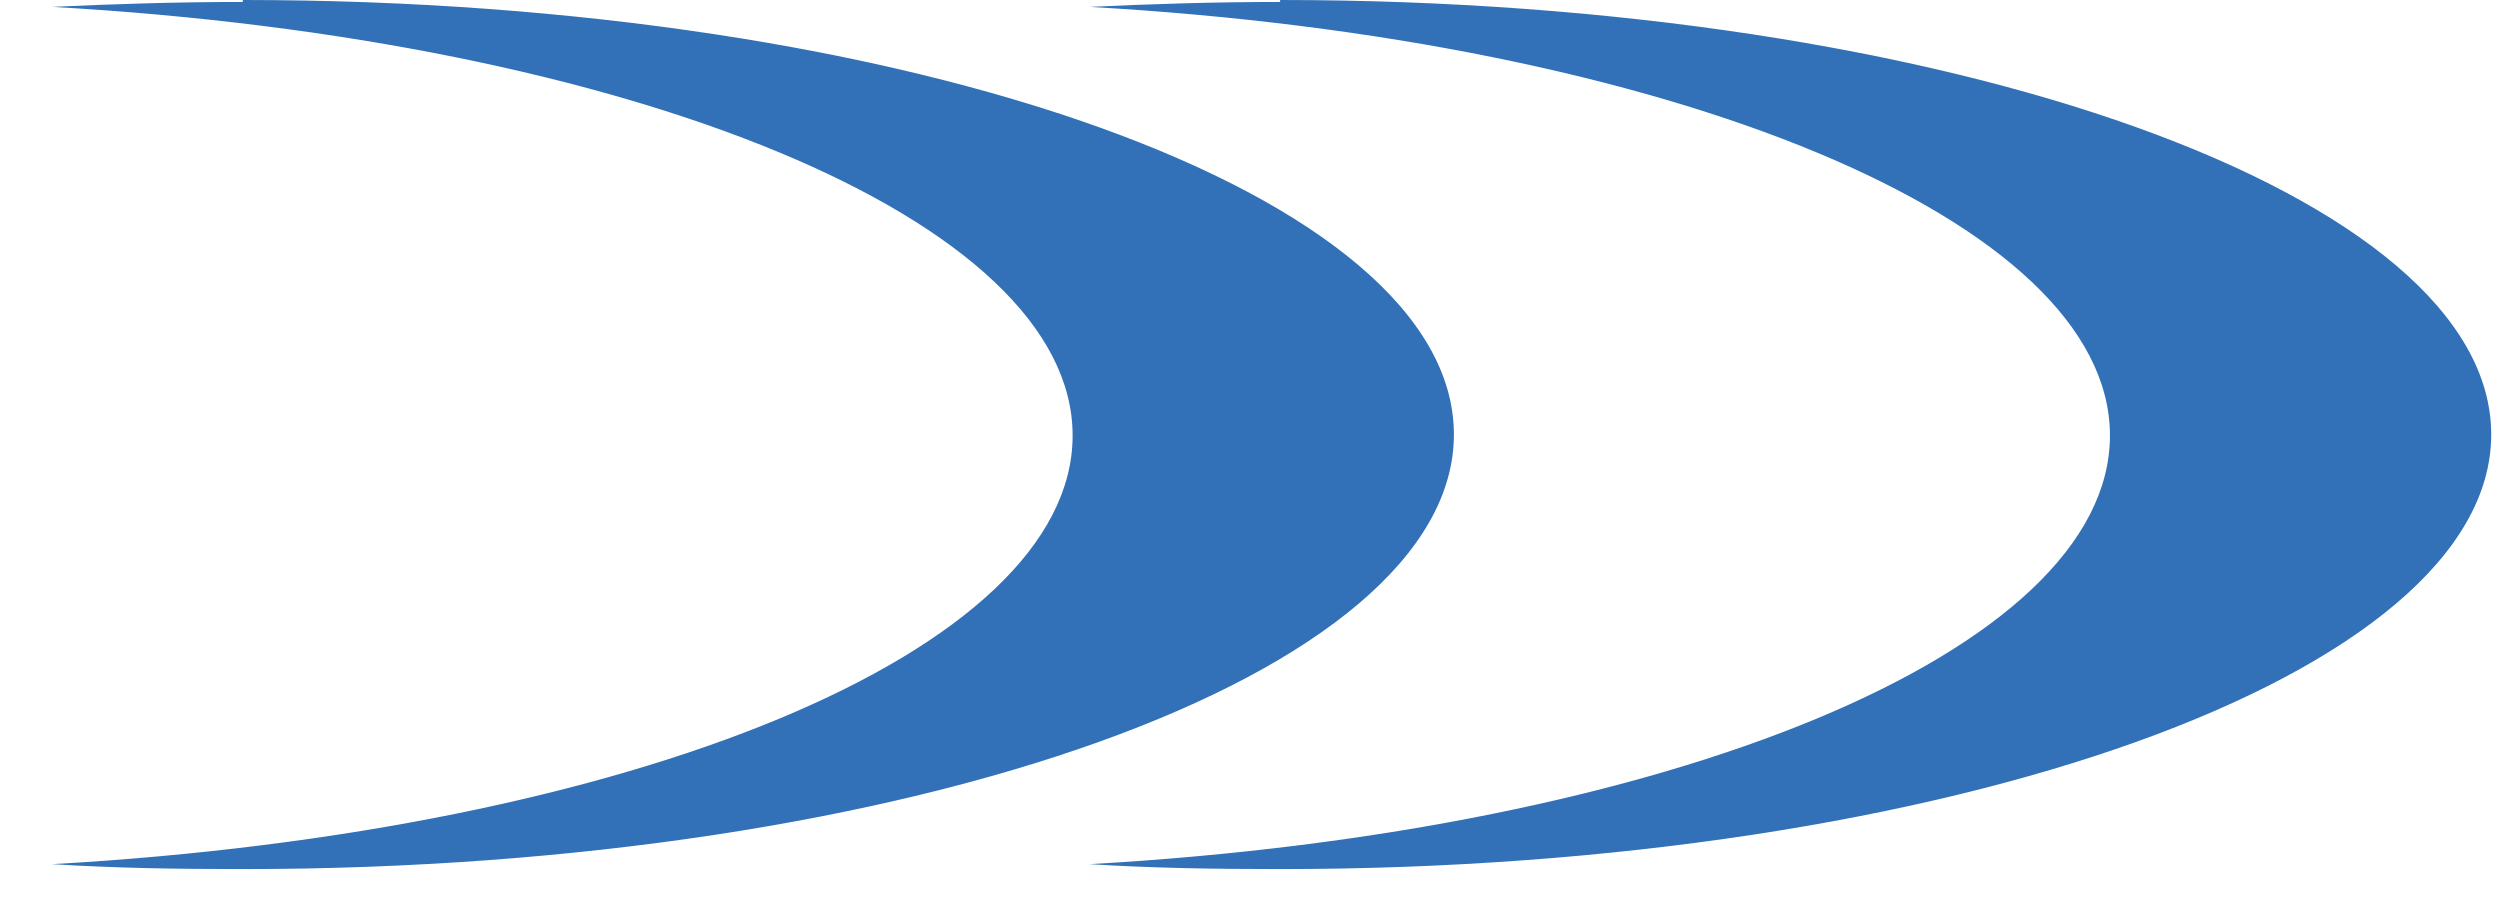 <?xml version="1.0" encoding="UTF-8"?> <svg xmlns="http://www.w3.org/2000/svg" width="41" height="15" viewBox="0 0 41 15" fill="none"><path d="M20.994 0.032C19.924 0.032 18.887 0.065 17.867 0.113C27.347 0.648 34.603 3.596 34.603 7.143C34.603 10.69 27.347 13.637 17.867 14.172C18.887 14.237 19.924 14.253 20.994 14.253C31.961 14.253 40.856 11.062 40.856 7.126C40.856 3.191 31.961 0 20.994 0V0.032Z" fill="#3271B7"></path><path d="M3.982 0.032C2.912 0.032 1.875 0.065 0.855 0.113C10.335 0.648 17.591 3.596 17.591 7.143C17.591 10.69 10.335 13.637 0.855 14.172C1.875 14.237 2.912 14.253 3.982 14.253C14.95 14.253 23.844 11.062 23.844 7.126C23.844 3.191 14.95 0 3.982 0V0.032Z" fill="#3271B7"></path></svg> 